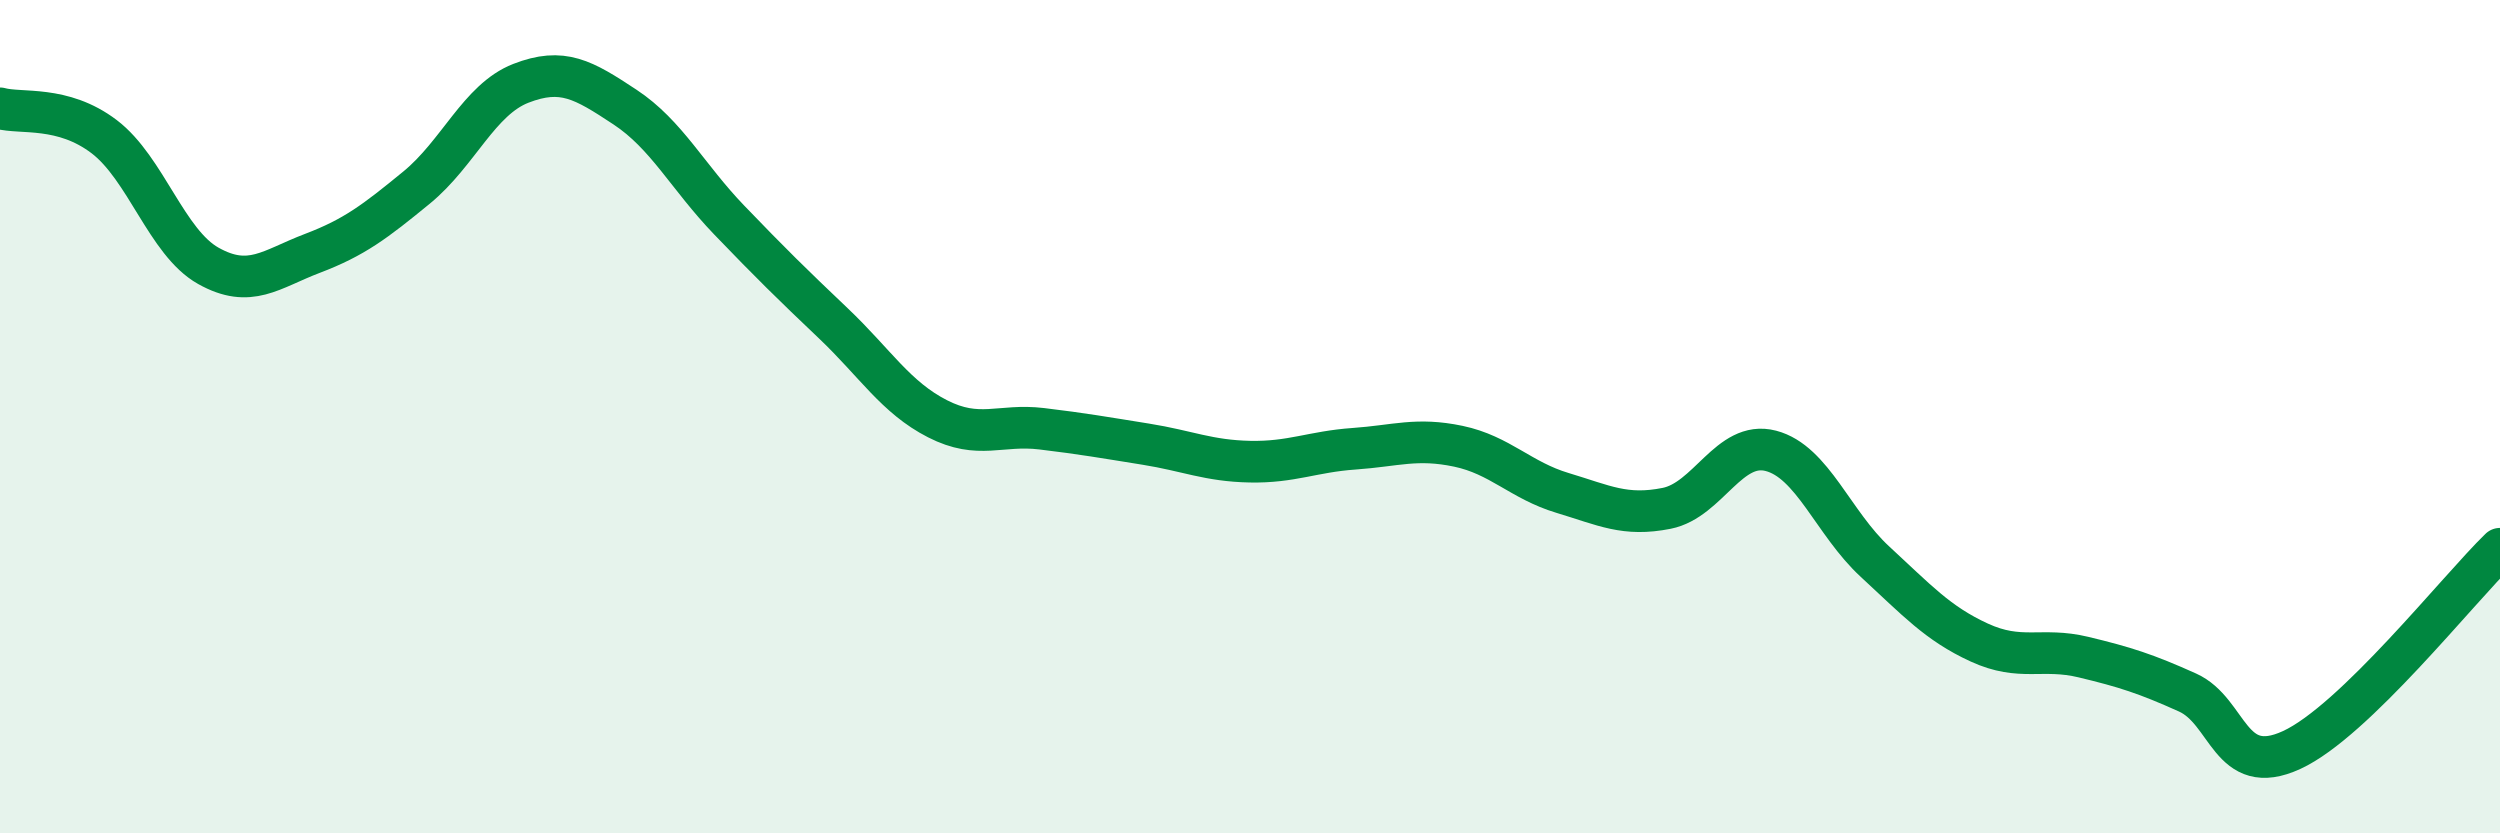 
    <svg width="60" height="20" viewBox="0 0 60 20" xmlns="http://www.w3.org/2000/svg">
      <path
        d="M 0,2.6 C 0.5,2.74 1.5,2.52 2.5,3.28 C 3.5,4.04 4,5.82 5,6.38 C 6,6.94 6.5,6.46 7.5,6.08 C 8.5,5.7 9,5.32 10,4.5 C 11,3.68 11.5,2.39 12.5,2 C 13.5,1.61 14,1.91 15,2.57 C 16,3.23 16.5,4.24 17.5,5.28 C 18.5,6.32 19,6.81 20,7.76 C 21,8.71 21.5,9.54 22.5,10.05 C 23.5,10.56 24,10.17 25,10.29 C 26,10.41 26.5,10.5 27.5,10.66 C 28.5,10.82 29,11.06 30,11.08 C 31,11.1 31.5,10.84 32.5,10.77 C 33.5,10.7 34,10.5 35,10.71 C 36,10.92 36.5,11.53 37.5,11.83 C 38.5,12.13 39,12.4 40,12.2 C 41,12 41.5,10.56 42.5,10.82 C 43.5,11.08 44,12.56 45,13.48 C 46,14.4 46.5,14.96 47.5,15.42 C 48.5,15.88 49,15.53 50,15.77 C 51,16.01 51.5,16.17 52.5,16.62 C 53.5,17.07 53.5,18.69 55,18 C 56.5,17.31 59,14.14 60,13.17L60 20L0 20Z"
        fill="#008740"
        opacity="0.1"
        stroke-linecap="round"
        stroke-linejoin="round"
      />
      <path
        d="M 0,2.6 C 0.5,2.74 1.5,2.52 2.5,3.28 C 3.5,4.04 4,5.82 5,6.38 C 6,6.94 6.5,6.46 7.5,6.08 C 8.5,5.7 9,5.32 10,4.5 C 11,3.68 11.5,2.39 12.5,2 C 13.5,1.61 14,1.91 15,2.57 C 16,3.23 16.5,4.24 17.5,5.28 C 18.5,6.32 19,6.81 20,7.76 C 21,8.71 21.5,9.54 22.5,10.05 C 23.5,10.56 24,10.17 25,10.29 C 26,10.41 26.5,10.5 27.5,10.66 C 28.5,10.82 29,11.06 30,11.08 C 31,11.1 31.5,10.84 32.5,10.77 C 33.5,10.7 34,10.5 35,10.71 C 36,10.92 36.5,11.53 37.5,11.83 C 38.5,12.13 39,12.4 40,12.2 C 41,12 41.5,10.56 42.5,10.82 C 43.5,11.08 44,12.56 45,13.48 C 46,14.4 46.5,14.96 47.5,15.42 C 48.5,15.88 49,15.53 50,15.77 C 51,16.01 51.5,16.17 52.5,16.62 C 53.5,17.07 53.5,18.69 55,18 C 56.5,17.31 59,14.14 60,13.17"
        stroke="#008740"
        stroke-width="1"
        fill="none"
        stroke-linecap="round"
        stroke-linejoin="round"
      />
    </svg>
  